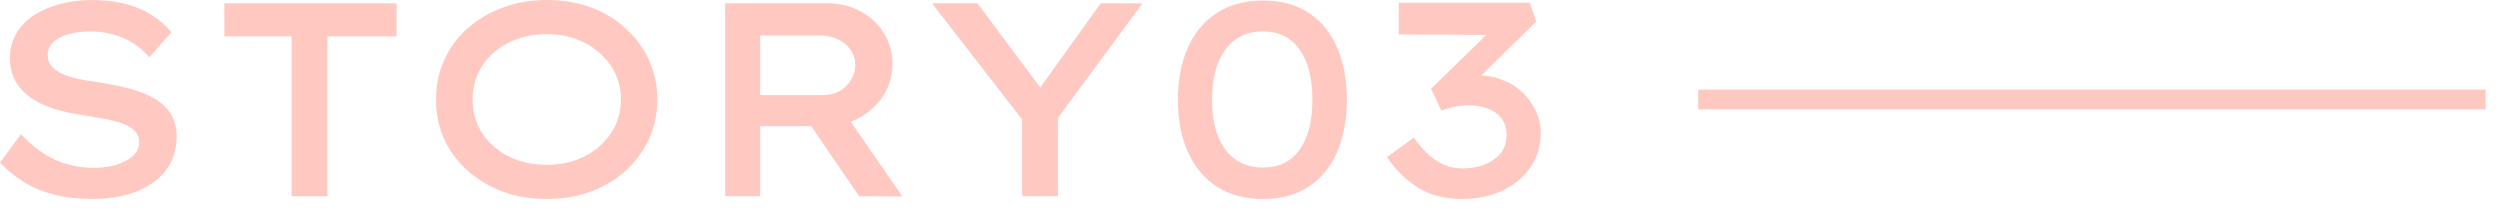 <svg width="127" height="11" viewBox="0 0 127 11" fill="none" xmlns="http://www.w3.org/2000/svg">
<path d="M74.308 10.108C73.43 10.108 72.679 9.921 72.053 9.548C71.438 9.165 70.906 8.643 70.457 7.98L71.829 6.986C72.007 7.257 72.217 7.513 72.46 7.756C72.702 7.989 72.973 8.181 73.272 8.33C73.579 8.479 73.925 8.554 74.308 8.554C74.69 8.554 75.049 8.493 75.385 8.372C75.722 8.241 75.997 8.055 76.212 7.812C76.426 7.56 76.534 7.238 76.534 6.846C76.534 6.491 76.44 6.207 76.254 5.992C76.076 5.768 75.838 5.605 75.54 5.502C75.241 5.399 74.933 5.348 74.615 5.348C74.448 5.348 74.279 5.362 74.112 5.39C73.953 5.409 73.799 5.441 73.65 5.488C73.51 5.525 73.365 5.567 73.216 5.614L72.698 4.508L75.931 1.358L76.085 1.778L71.059 1.75V0.14H77.71L78.046 1.092L74.377 4.69L73.957 3.948C74.06 3.911 74.219 3.883 74.433 3.864C74.657 3.836 74.877 3.822 75.091 3.822C75.502 3.822 75.899 3.897 76.281 4.046C76.674 4.186 77.014 4.391 77.303 4.662C77.602 4.933 77.835 5.25 78.004 5.614C78.181 5.969 78.269 6.351 78.269 6.762C78.269 7.425 78.092 8.008 77.737 8.512C77.383 9.016 76.907 9.408 76.309 9.688C75.712 9.968 75.045 10.108 74.308 10.108Z" fill="#FF4A33" fill-opacity="0.3"/>
<path d="M64.164 10.108C63.24 10.108 62.456 9.898 61.812 9.478C61.168 9.058 60.678 8.47 60.342 7.714C60.006 6.958 59.838 6.076 59.838 5.068C59.838 4.06 60.006 3.178 60.342 2.422C60.678 1.666 61.168 1.078 61.812 0.658C62.456 0.238 63.24 0.028 64.164 0.028C65.079 0.028 65.854 0.238 66.488 0.658C67.123 1.078 67.604 1.666 67.93 2.422C68.257 3.178 68.42 4.06 68.42 5.068C68.42 6.076 68.257 6.958 67.93 7.714C67.604 8.47 67.123 9.058 66.488 9.478C65.854 9.898 65.079 10.108 64.164 10.108ZM64.164 8.512C64.958 8.512 65.574 8.213 66.012 7.616C66.451 7.009 66.67 6.16 66.67 5.068C66.67 3.967 66.451 3.113 66.012 2.506C65.574 1.899 64.958 1.596 64.164 1.596C63.352 1.596 62.718 1.899 62.26 2.506C61.803 3.113 61.574 3.967 61.574 5.068C61.574 6.16 61.803 7.009 62.26 7.616C62.718 8.213 63.352 8.512 64.164 8.512Z" fill="#FF4A33" fill-opacity="0.3"/>
<path d="M51.924 9.968V5.404L52.134 6.342L47.346 0.168H49.656L53.184 4.9L52.54 4.872L55.914 0.168H58.042L53.618 6.16L53.744 5.292V9.968H51.924Z" fill="#FF4A33" fill-opacity="0.3"/>
<path d="M36.838 9.968V0.168H42.032C42.657 0.168 43.217 0.303 43.712 0.574C44.207 0.835 44.599 1.199 44.888 1.666C45.187 2.133 45.336 2.66 45.336 3.248C45.336 3.836 45.182 4.373 44.874 4.858C44.566 5.334 44.151 5.712 43.628 5.992C43.115 6.272 42.541 6.412 41.906 6.412H38.616V9.968H36.838ZM43.642 9.968L40.618 5.544L42.536 5.194L45.84 9.982L43.642 9.968ZM38.616 4.83H41.794C42.102 4.83 42.382 4.765 42.634 4.634C42.886 4.494 43.082 4.307 43.222 4.074C43.371 3.841 43.446 3.579 43.446 3.29C43.446 3.001 43.367 2.749 43.208 2.534C43.059 2.31 42.849 2.133 42.578 2.002C42.307 1.871 42.004 1.806 41.668 1.806H38.616V4.83Z" fill="#FF4A33" fill-opacity="0.3"/>
<path d="M27.765 10.108C26.953 10.108 26.206 9.982 25.525 9.73C24.843 9.469 24.246 9.109 23.733 8.652C23.229 8.195 22.837 7.663 22.557 7.056C22.286 6.44 22.151 5.773 22.151 5.054C22.151 4.335 22.286 3.673 22.557 3.066C22.837 2.45 23.229 1.913 23.733 1.456C24.246 0.999 24.843 0.644 25.525 0.392C26.206 0.131 26.953 0 27.765 0C28.586 0 29.337 0.126 30.019 0.378C30.7 0.63 31.293 0.989 31.797 1.456C32.301 1.913 32.693 2.45 32.973 3.066C33.253 3.673 33.393 4.335 33.393 5.054C33.393 5.773 33.253 6.44 32.973 7.056C32.693 7.663 32.301 8.199 31.797 8.666C31.293 9.123 30.7 9.478 30.019 9.73C29.337 9.982 28.586 10.108 27.765 10.108ZM27.765 8.372C28.325 8.372 28.829 8.288 29.277 8.12C29.734 7.952 30.131 7.719 30.467 7.42C30.812 7.112 31.078 6.757 31.265 6.356C31.451 5.955 31.545 5.521 31.545 5.054C31.545 4.587 31.451 4.153 31.265 3.752C31.078 3.351 30.812 3.001 30.467 2.702C30.131 2.394 29.734 2.156 29.277 1.988C28.829 1.82 28.325 1.736 27.765 1.736C27.224 1.736 26.72 1.82 26.253 1.988C25.796 2.156 25.399 2.389 25.063 2.688C24.727 2.987 24.465 3.337 24.279 3.738C24.102 4.139 24.013 4.578 24.013 5.054C24.013 5.521 24.102 5.959 24.279 6.37C24.465 6.771 24.727 7.121 25.063 7.42C25.399 7.719 25.796 7.952 26.253 8.12C26.72 8.288 27.224 8.372 27.765 8.372Z" fill="#FF4A33" fill-opacity="0.3"/>
<path d="M14.814 9.968V1.848H11.398V0.168H20.148V1.848H16.634V9.968H14.814Z" fill="#FF4A33" fill-opacity="0.3"/>
<path d="M4.662 10.108C3.981 10.108 3.355 10.038 2.786 9.898C2.226 9.758 1.717 9.553 1.26 9.282C0.803 9.002 0.383 8.661 0 8.26L1.064 6.818C1.652 7.434 2.245 7.873 2.842 8.134C3.439 8.395 4.079 8.526 4.76 8.526C5.152 8.526 5.521 8.479 5.866 8.386C6.211 8.283 6.496 8.139 6.72 7.952C6.953 7.756 7.07 7.509 7.07 7.21C7.07 7.014 7.014 6.851 6.902 6.72C6.79 6.58 6.636 6.463 6.44 6.37C6.253 6.277 6.039 6.202 5.796 6.146C5.553 6.081 5.301 6.029 5.04 5.992C4.788 5.945 4.541 5.903 4.298 5.866C3.71 5.782 3.178 5.665 2.702 5.516C2.235 5.357 1.839 5.161 1.512 4.928C1.185 4.685 0.933 4.401 0.756 4.074C0.588 3.738 0.504 3.355 0.504 2.926C0.504 2.478 0.611 2.072 0.826 1.708C1.041 1.344 1.335 1.036 1.708 0.784C2.091 0.532 2.534 0.341 3.038 0.21C3.542 0.07 4.083 0 4.662 0C5.287 0 5.857 0.065 6.37 0.196C6.883 0.327 7.331 0.518 7.714 0.77C8.106 1.013 8.437 1.302 8.708 1.638L7.588 2.912C7.345 2.623 7.065 2.38 6.748 2.184C6.44 1.988 6.104 1.843 5.74 1.75C5.385 1.647 5.012 1.596 4.62 1.596C4.2 1.596 3.822 1.643 3.486 1.736C3.159 1.829 2.898 1.965 2.702 2.142C2.515 2.319 2.422 2.534 2.422 2.786C2.422 3.001 2.483 3.187 2.604 3.346C2.735 3.495 2.912 3.626 3.136 3.738C3.369 3.841 3.64 3.929 3.948 4.004C4.256 4.069 4.592 4.125 4.956 4.172C5.497 4.256 6.011 4.359 6.496 4.48C6.981 4.601 7.411 4.765 7.784 4.97C8.157 5.175 8.447 5.437 8.652 5.754C8.867 6.071 8.974 6.468 8.974 6.944C8.974 7.597 8.797 8.162 8.442 8.638C8.087 9.105 7.583 9.469 6.93 9.73C6.277 9.982 5.521 10.108 4.662 10.108Z" fill="#FF4A33" fill-opacity="0.3"/>
<path fill-rule="evenodd" clip-rule="evenodd" d="M126.27 5.554H86.269V4.554H126.27V5.554Z" fill="#FFC9C2"/>
</svg>
